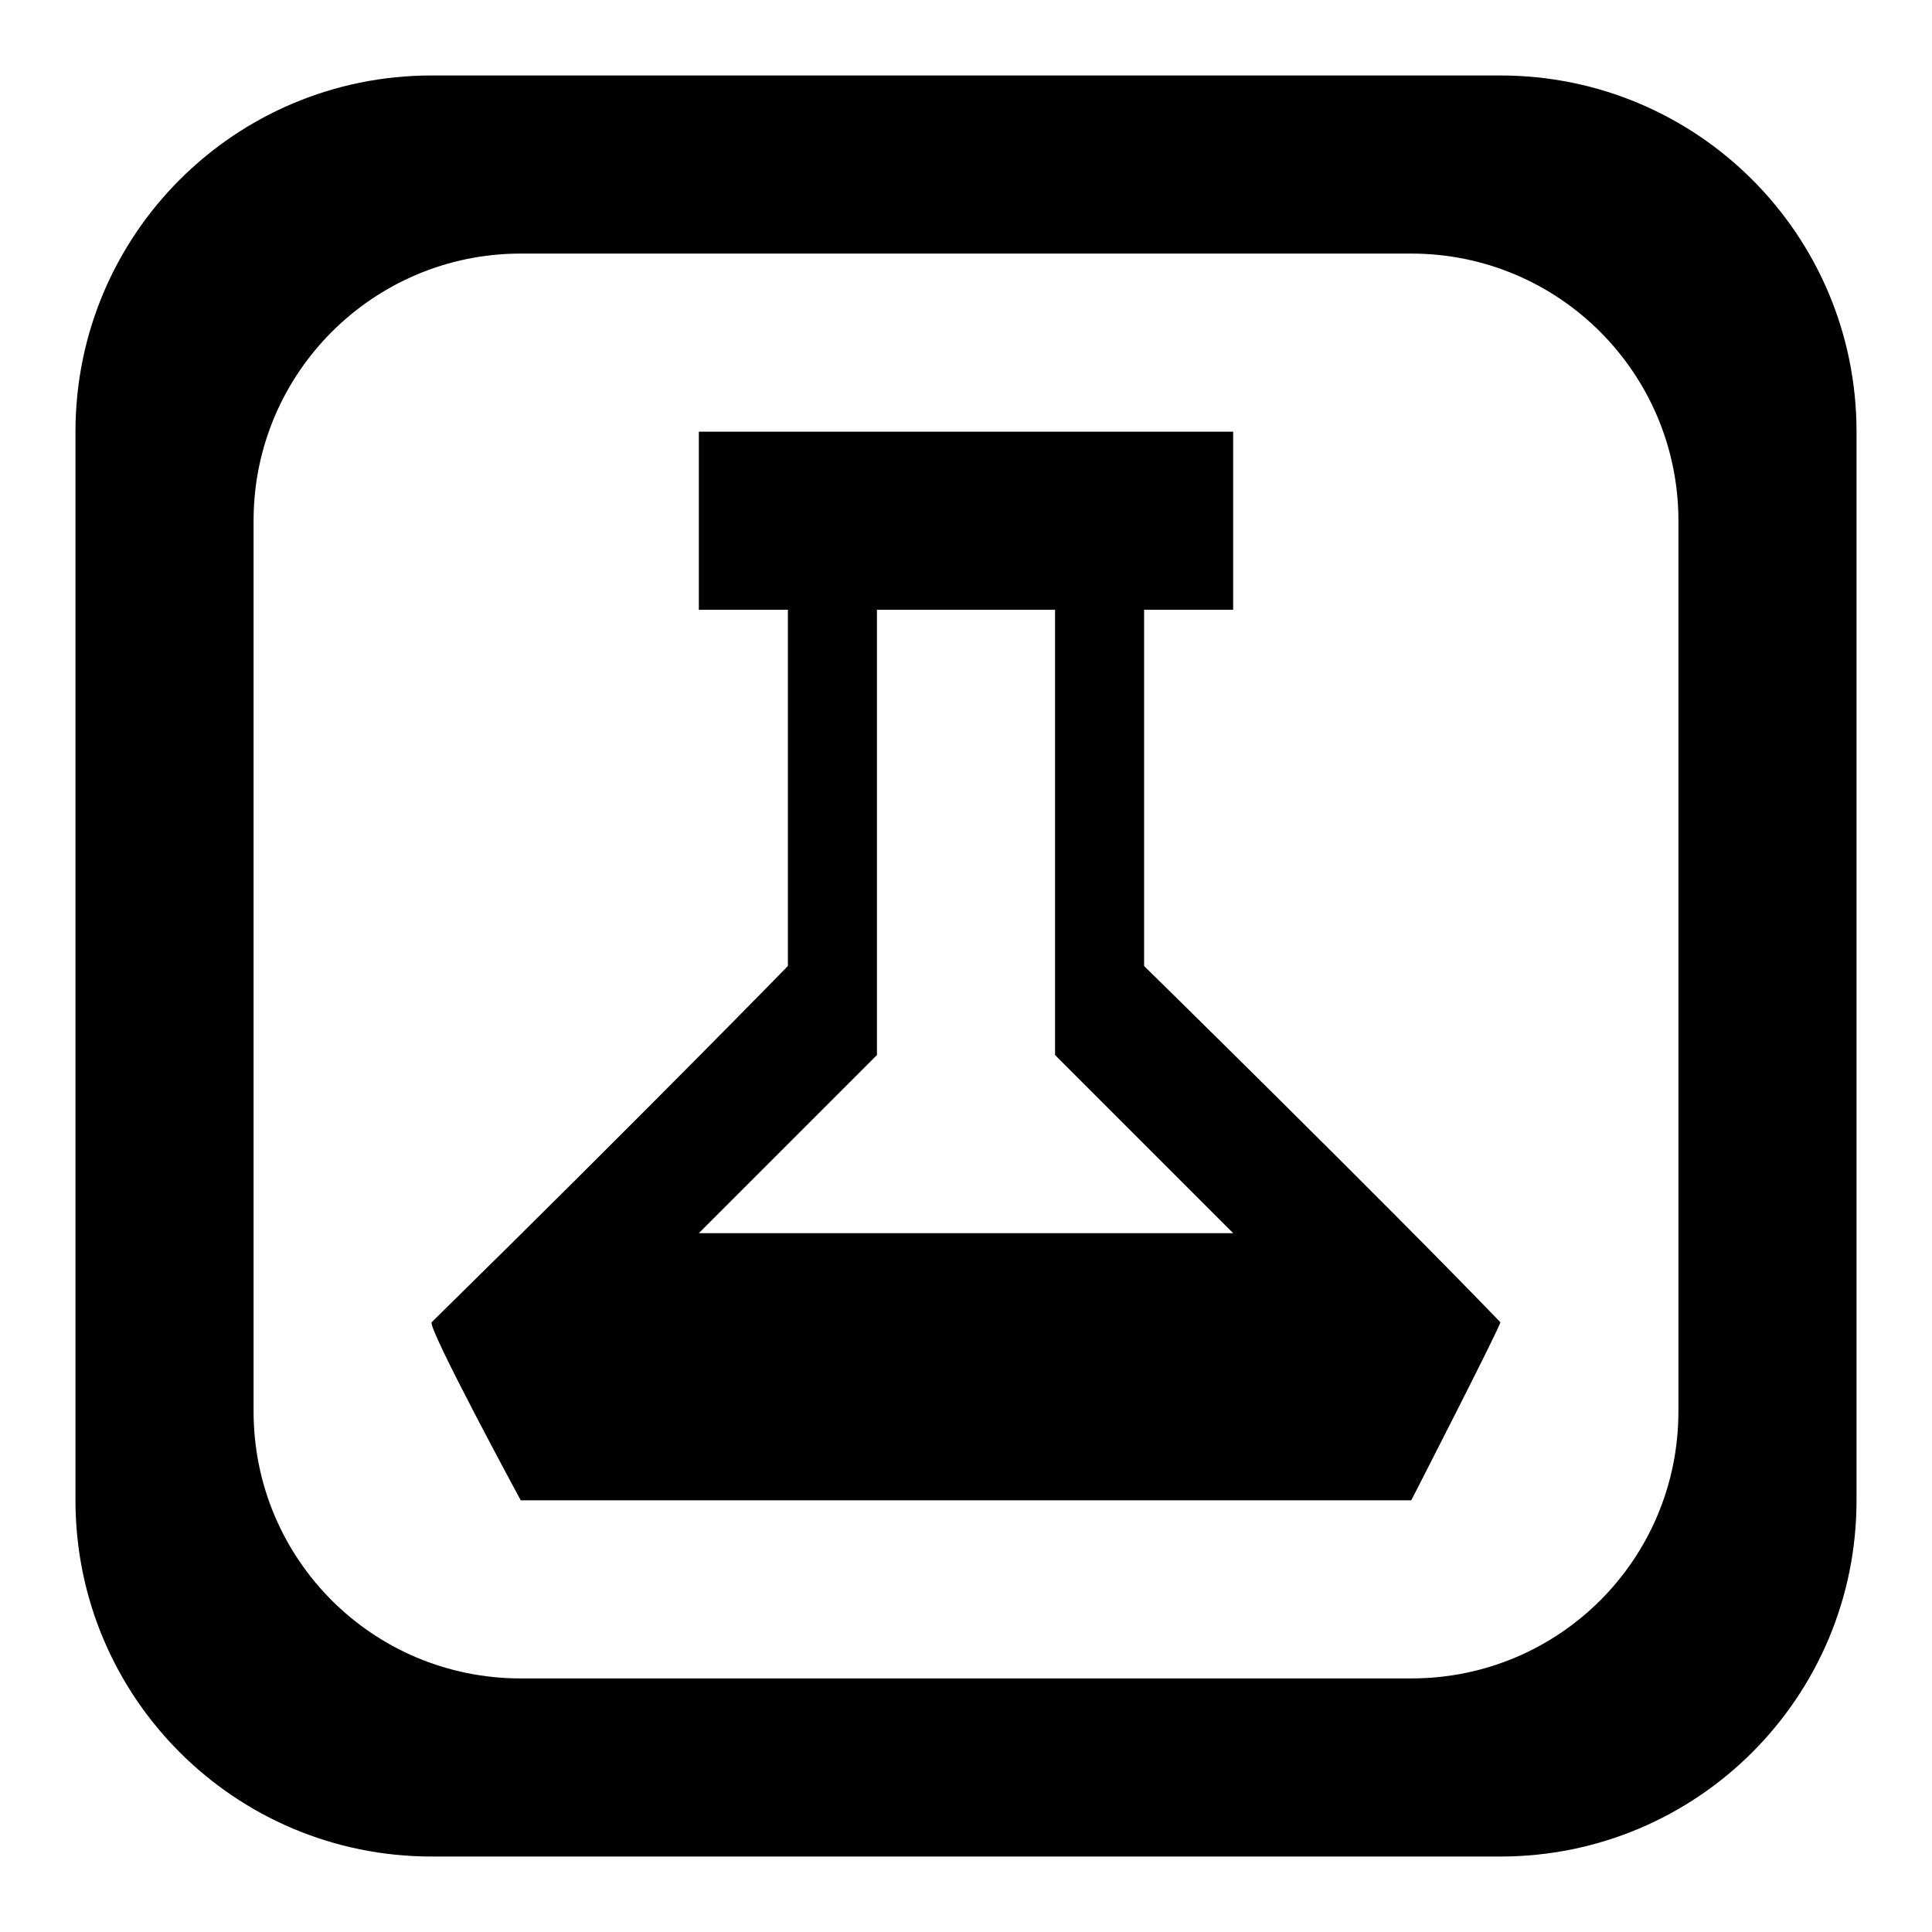 <?xml version="1.0" encoding="utf-8"?>
<!-- Svg Vector Icons : http://www.onlinewebfonts.com/icon -->
<!DOCTYPE svg PUBLIC "-//W3C//DTD SVG 1.1//EN" "http://www.w3.org/Graphics/SVG/1.1/DTD/svg11.dtd">
<svg version="1.1" xmlns="http://www.w3.org/2000/svg" xmlns:xlink="http://www.w3.org/1999/xlink" x="0px" y="0px" viewBox="0 0 256 256" enable-background="new 0 0 256 256" xml:space="preserve">
<g> <path fill="#000000" d="M198.8,10H57.2C31.1,10,10,31.1,10,57.2v141.6c0,26.1,21.1,47.2,47.2,47.2h141.6 c26.1,0,47.2-21.1,47.2-47.2V57.2C246,31.1,224.9,10,198.8,10z M222.4,187c0,19.6-15.8,35.4-35.4,35.4H69 c-19.6,0-35.4-15.8-35.4-35.4V69c0-19.6,15.9-35.4,35.4-35.4h118c19.6,0,35.4,15.9,35.4,35.4V187z M151.6,128V80.8h11.8V57.2H92.6 v23.6h11.8V128c0,0-18.6,19.1-47.2,47.2c-0.6,0.7,11.8,23.6,11.8,23.6h118c0,0,12-23.4,11.8-23.6C184,159.8,151.6,128,151.6,128z  M92.6,163.4l23.6-23.6v-59h23.6v59l23.6,23.6H92.6L92.6,163.4z"/></g>
</svg>